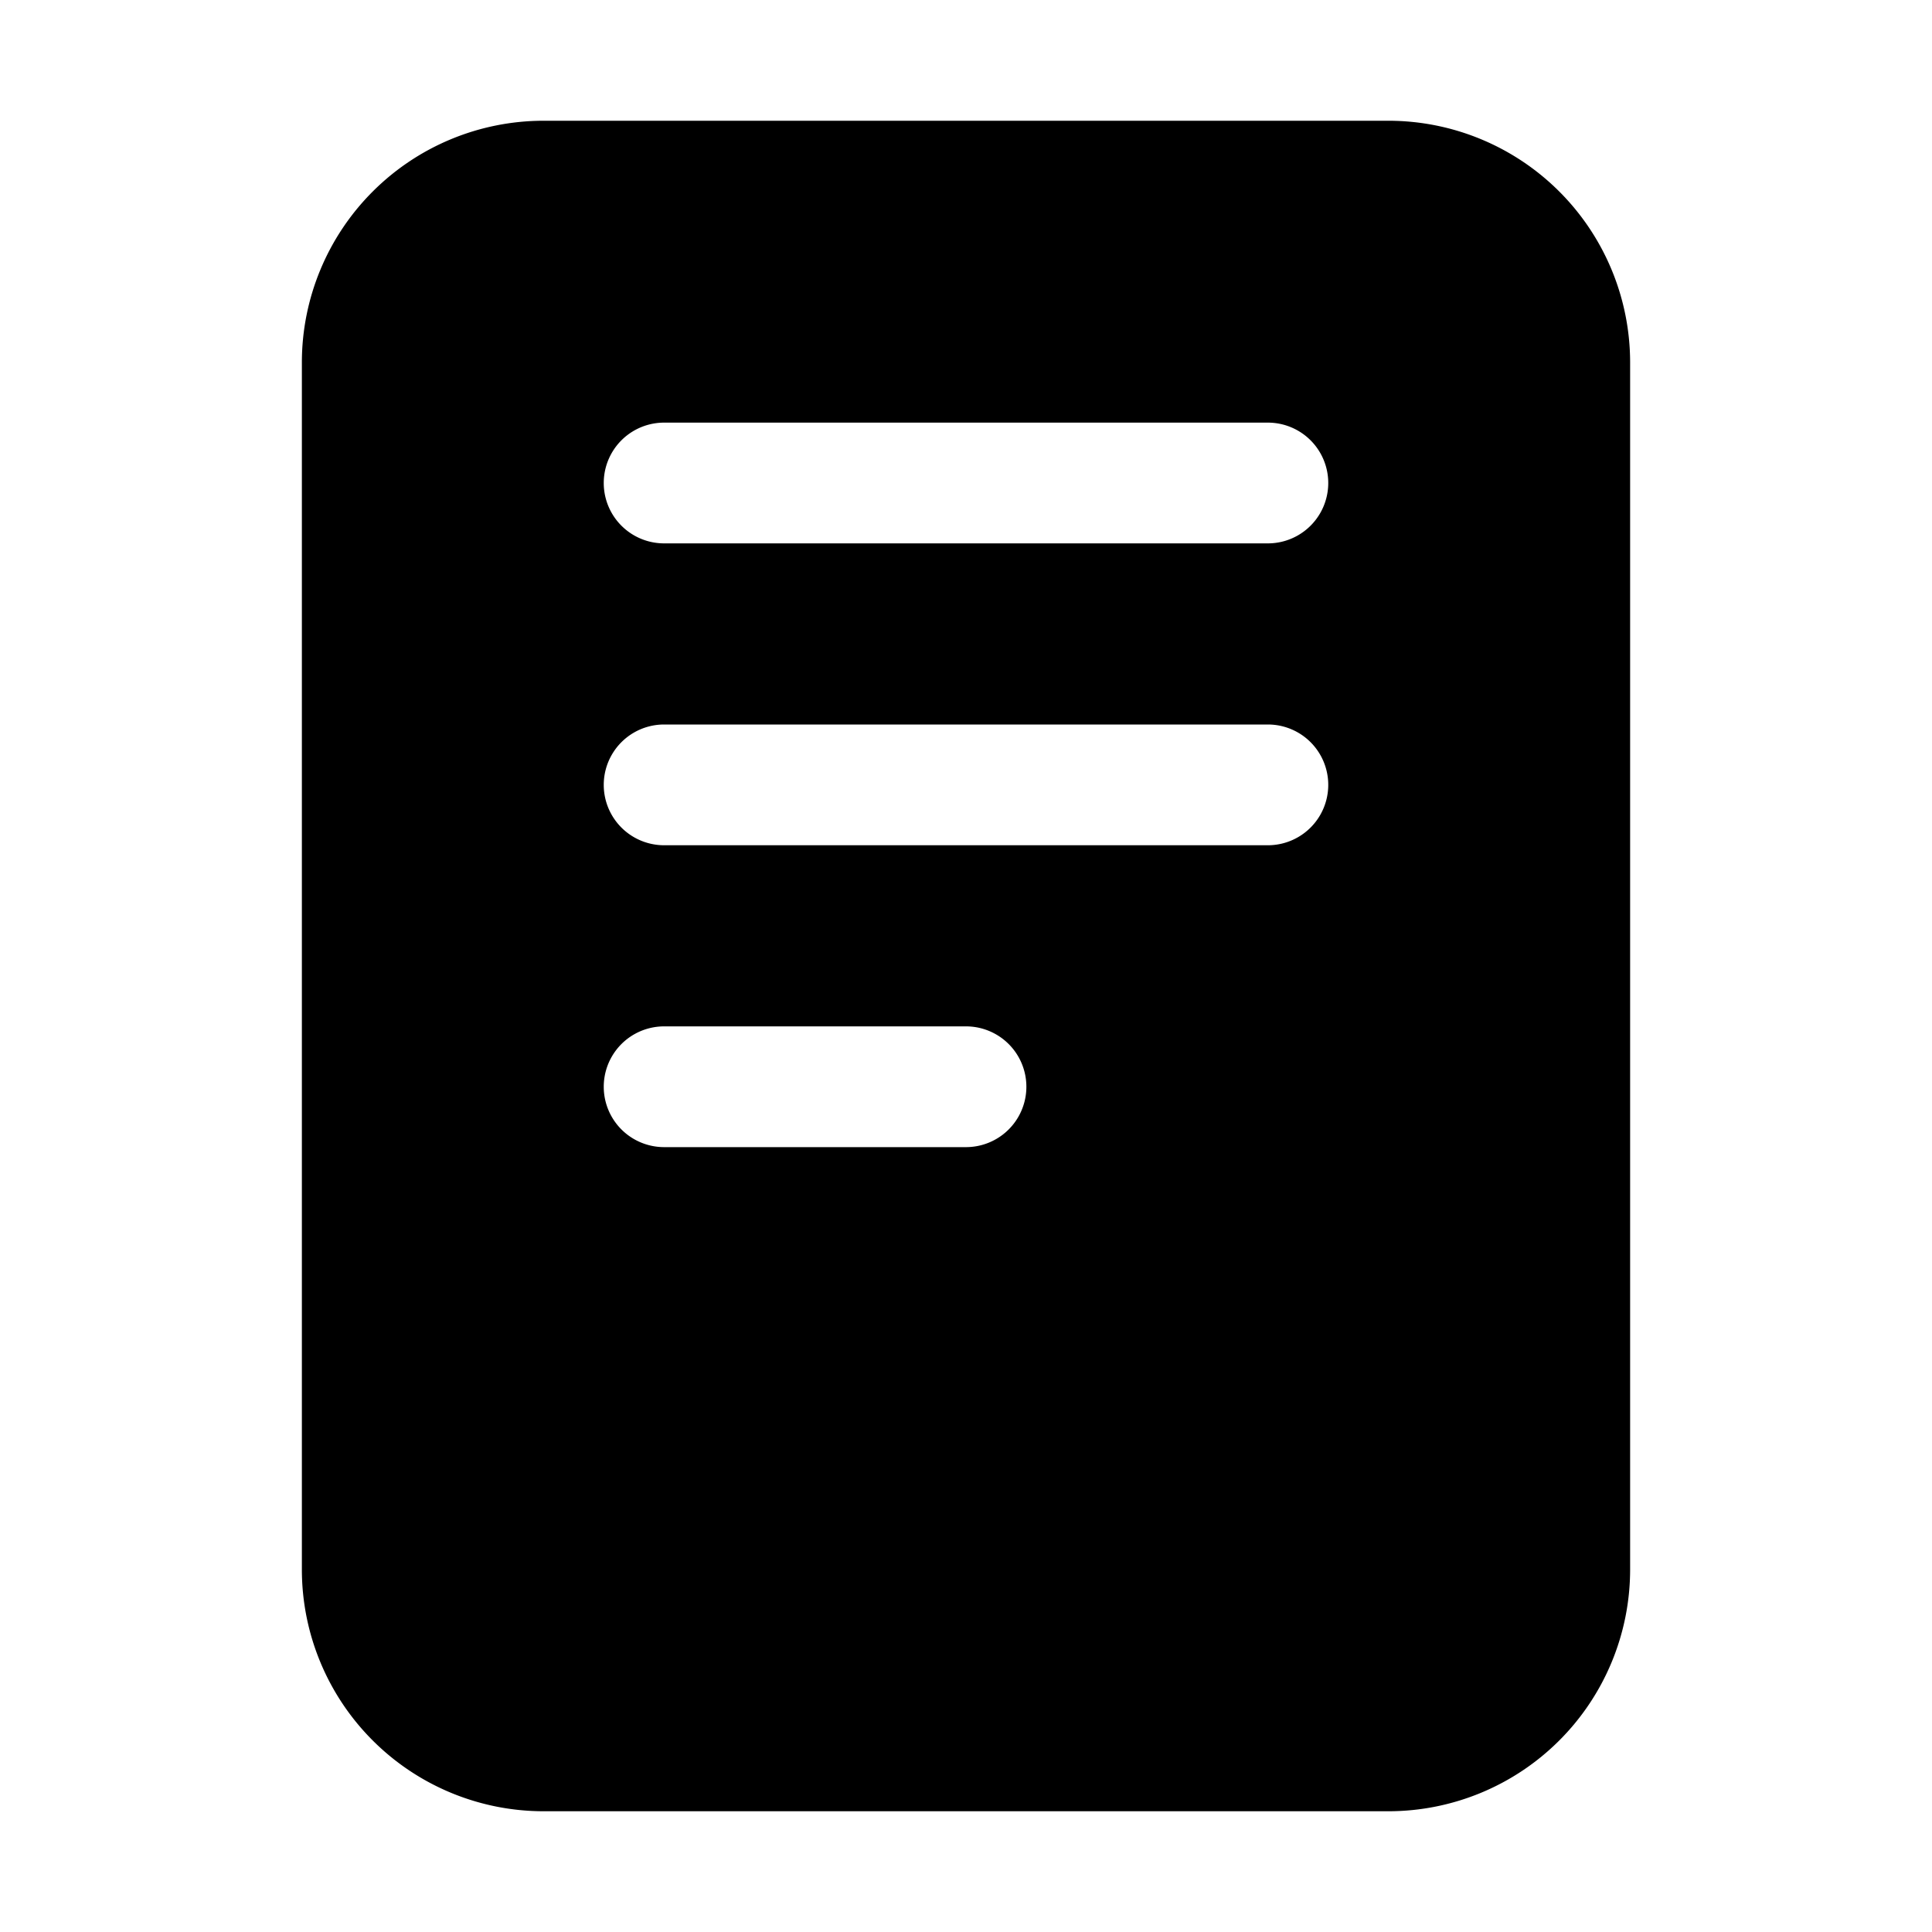 <?xml version="1.0" encoding="utf-8"?>
<svg fill="#000000" width="800px" height="800px" viewBox="0 0 512 512" xmlns="http://www.w3.org/2000/svg"><title>ionicons-v5-l</title><path d="M368,32H144A64.07,64.07,0,0,0,80,96V416a64.07,64.07,0,0,0,64,64H368a64.07,64.07,0,0,0,64-64V96A64.07,64.07,0,0,0,368,32ZM256,304H176a16,16,0,0,1,0-32h80a16,16,0,0,1,0,32Zm80-80H176a16,16,0,0,1,0-32H336a16,16,0,0,1,0,32Zm0-80H176a16,16,0,0,1,0-32H336a16,16,0,0,1,0,32Z"/></svg>